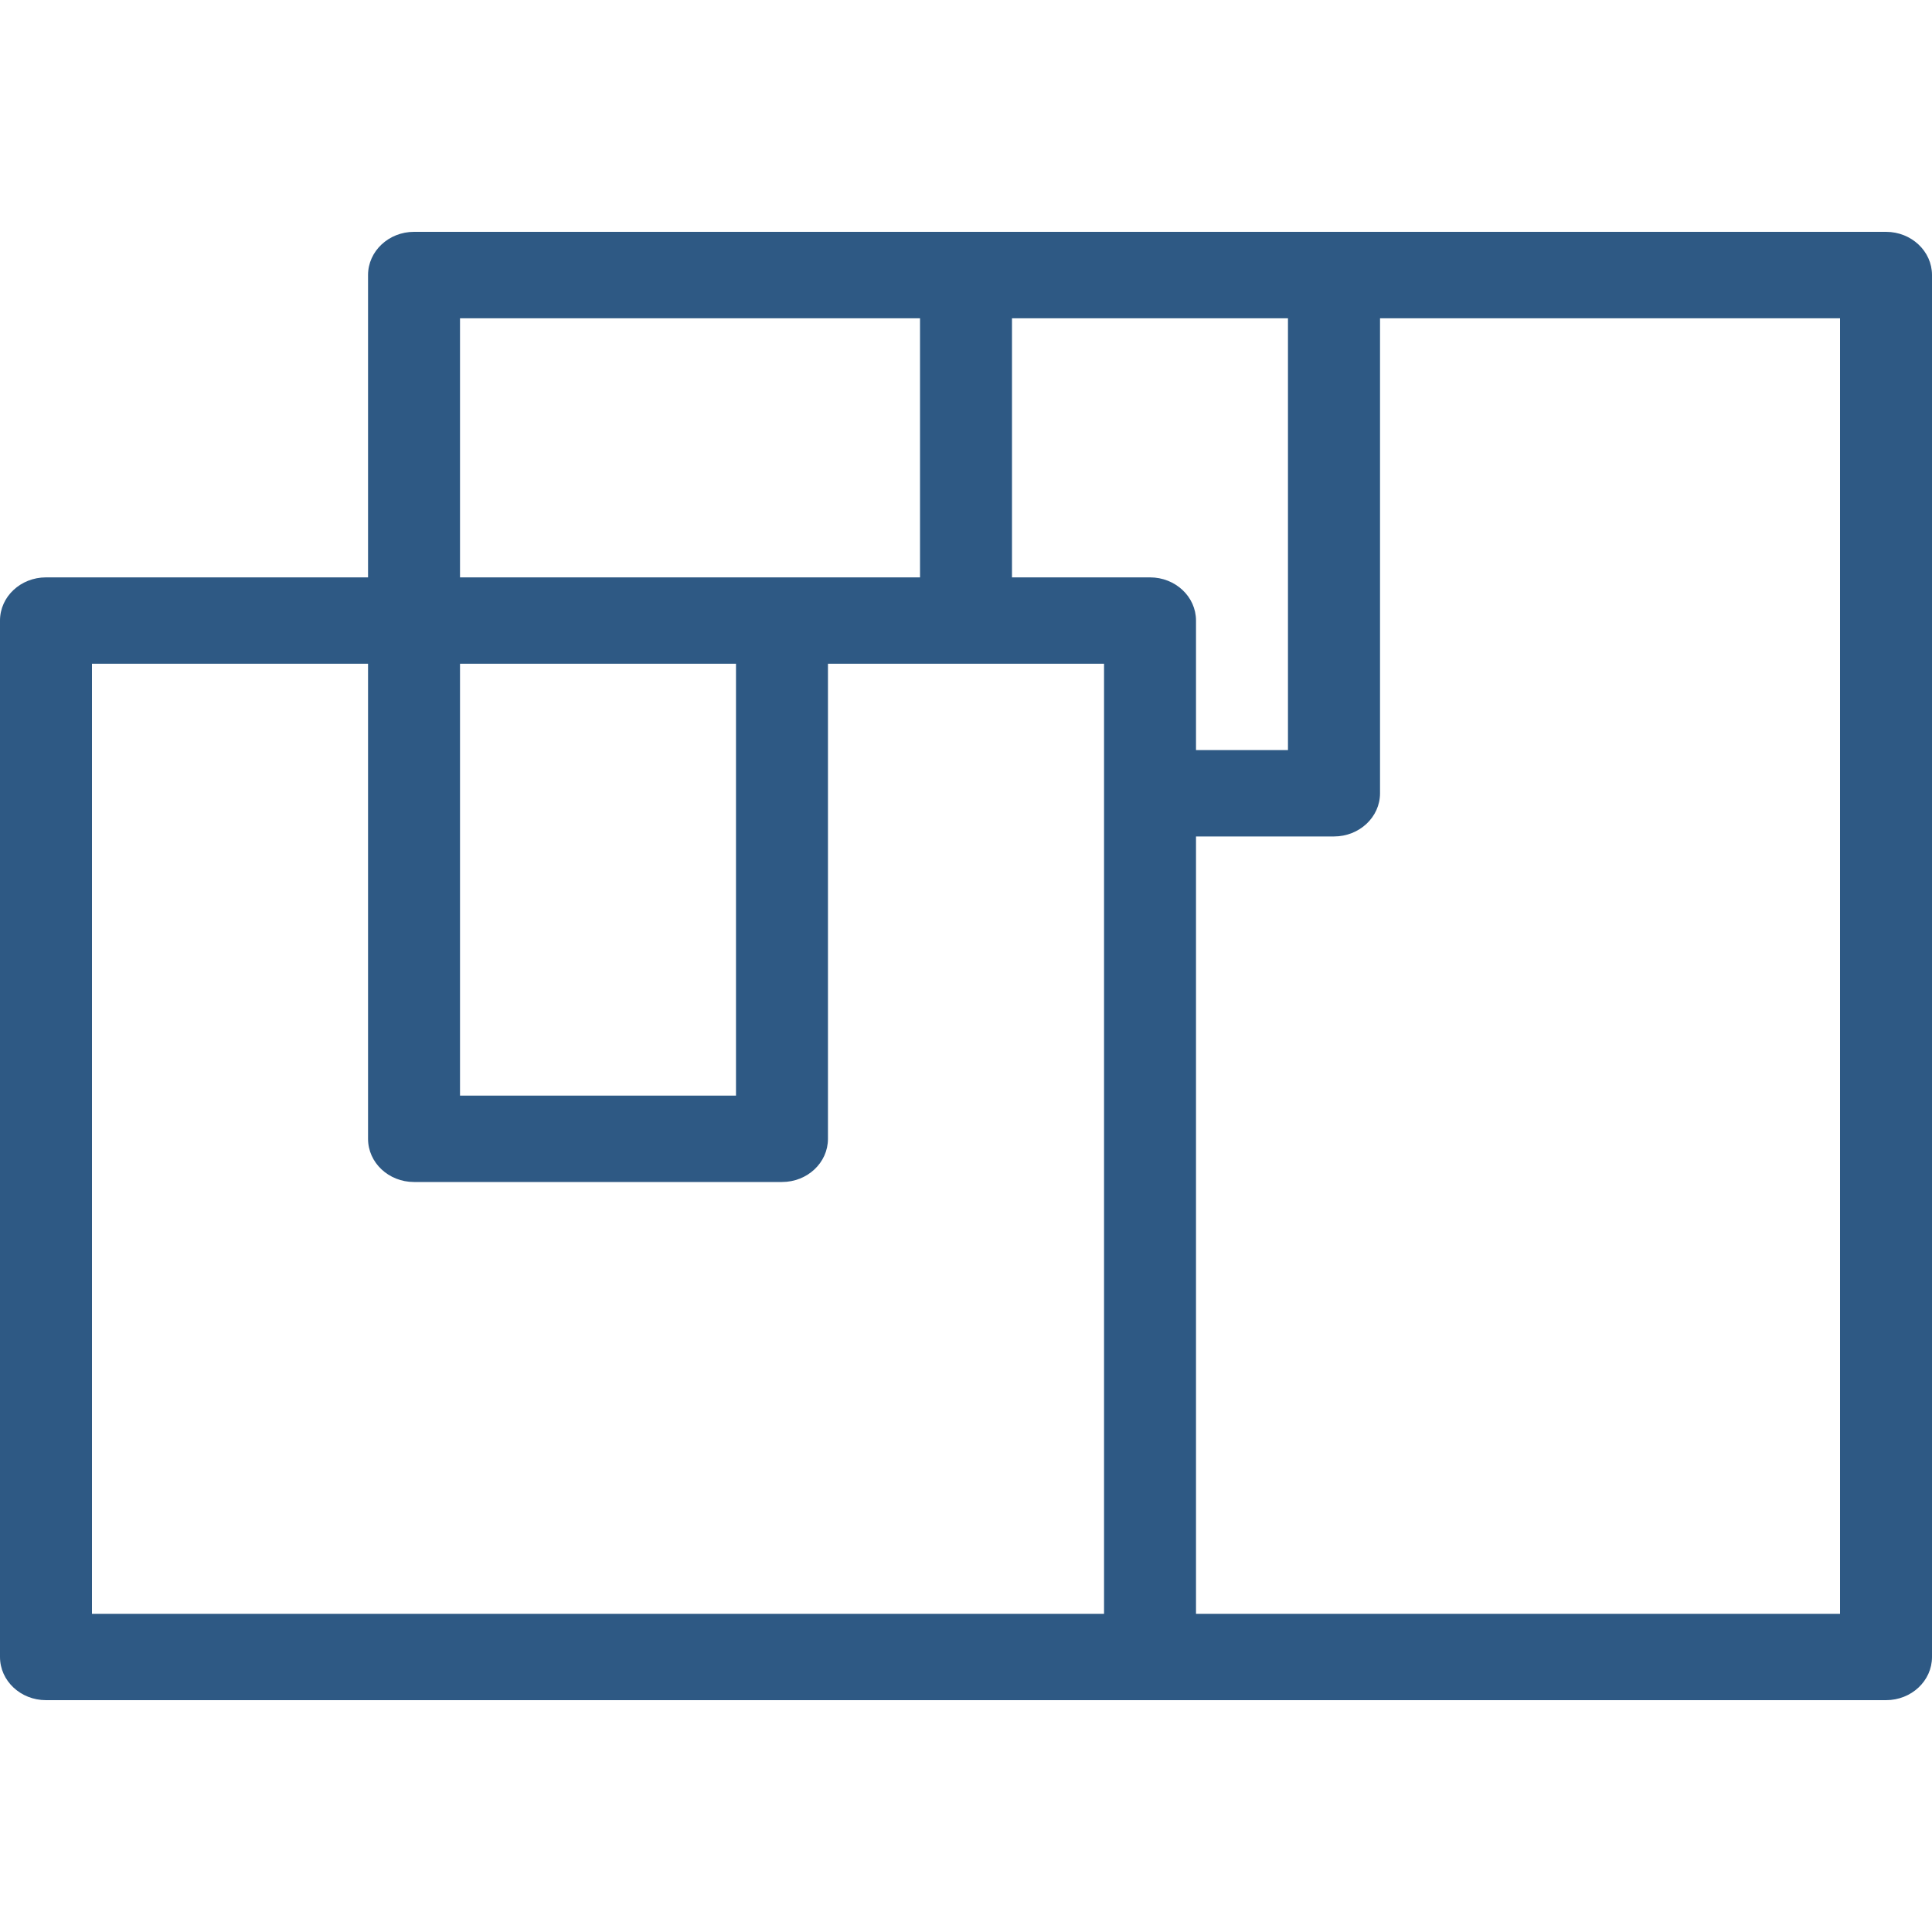 <svg width="20" height="20" viewBox="0 0 20 20" fill="none" xmlns="http://www.w3.org/2000/svg">
<path fill-rule="evenodd" clip-rule="evenodd" d="M4.286 2.4C4.023 2.4 3.81 2.601 3.81 2.847V5.977H0.476C0.213 5.977 0 6.177 0 6.424V17.153C0 17.4 0.213 17.6 0.476 17.6H19.524C19.787 17.6 20 17.4 20 17.153V2.847C20 2.601 19.787 2.4 19.524 2.4H4.286ZM4.286 12.236C4.023 12.236 3.81 12.036 3.81 11.789V6.871H0.952V16.706H11.429V6.871H8.571V11.789C8.571 12.036 8.358 12.236 8.095 12.236H4.286ZM4.762 11.342H7.619V6.871H4.762V11.342ZM9.524 5.977V3.295H4.762V5.977H9.524ZM12.381 16.706V8.659H13.809C14.072 8.659 14.286 8.459 14.286 8.212V3.295H19.048V16.706H12.381ZM13.333 7.765H12.381V6.424C12.381 6.177 12.168 5.977 11.905 5.977H10.476V3.295H13.333V7.765Z" fill="#2E5984"/>
</svg>
